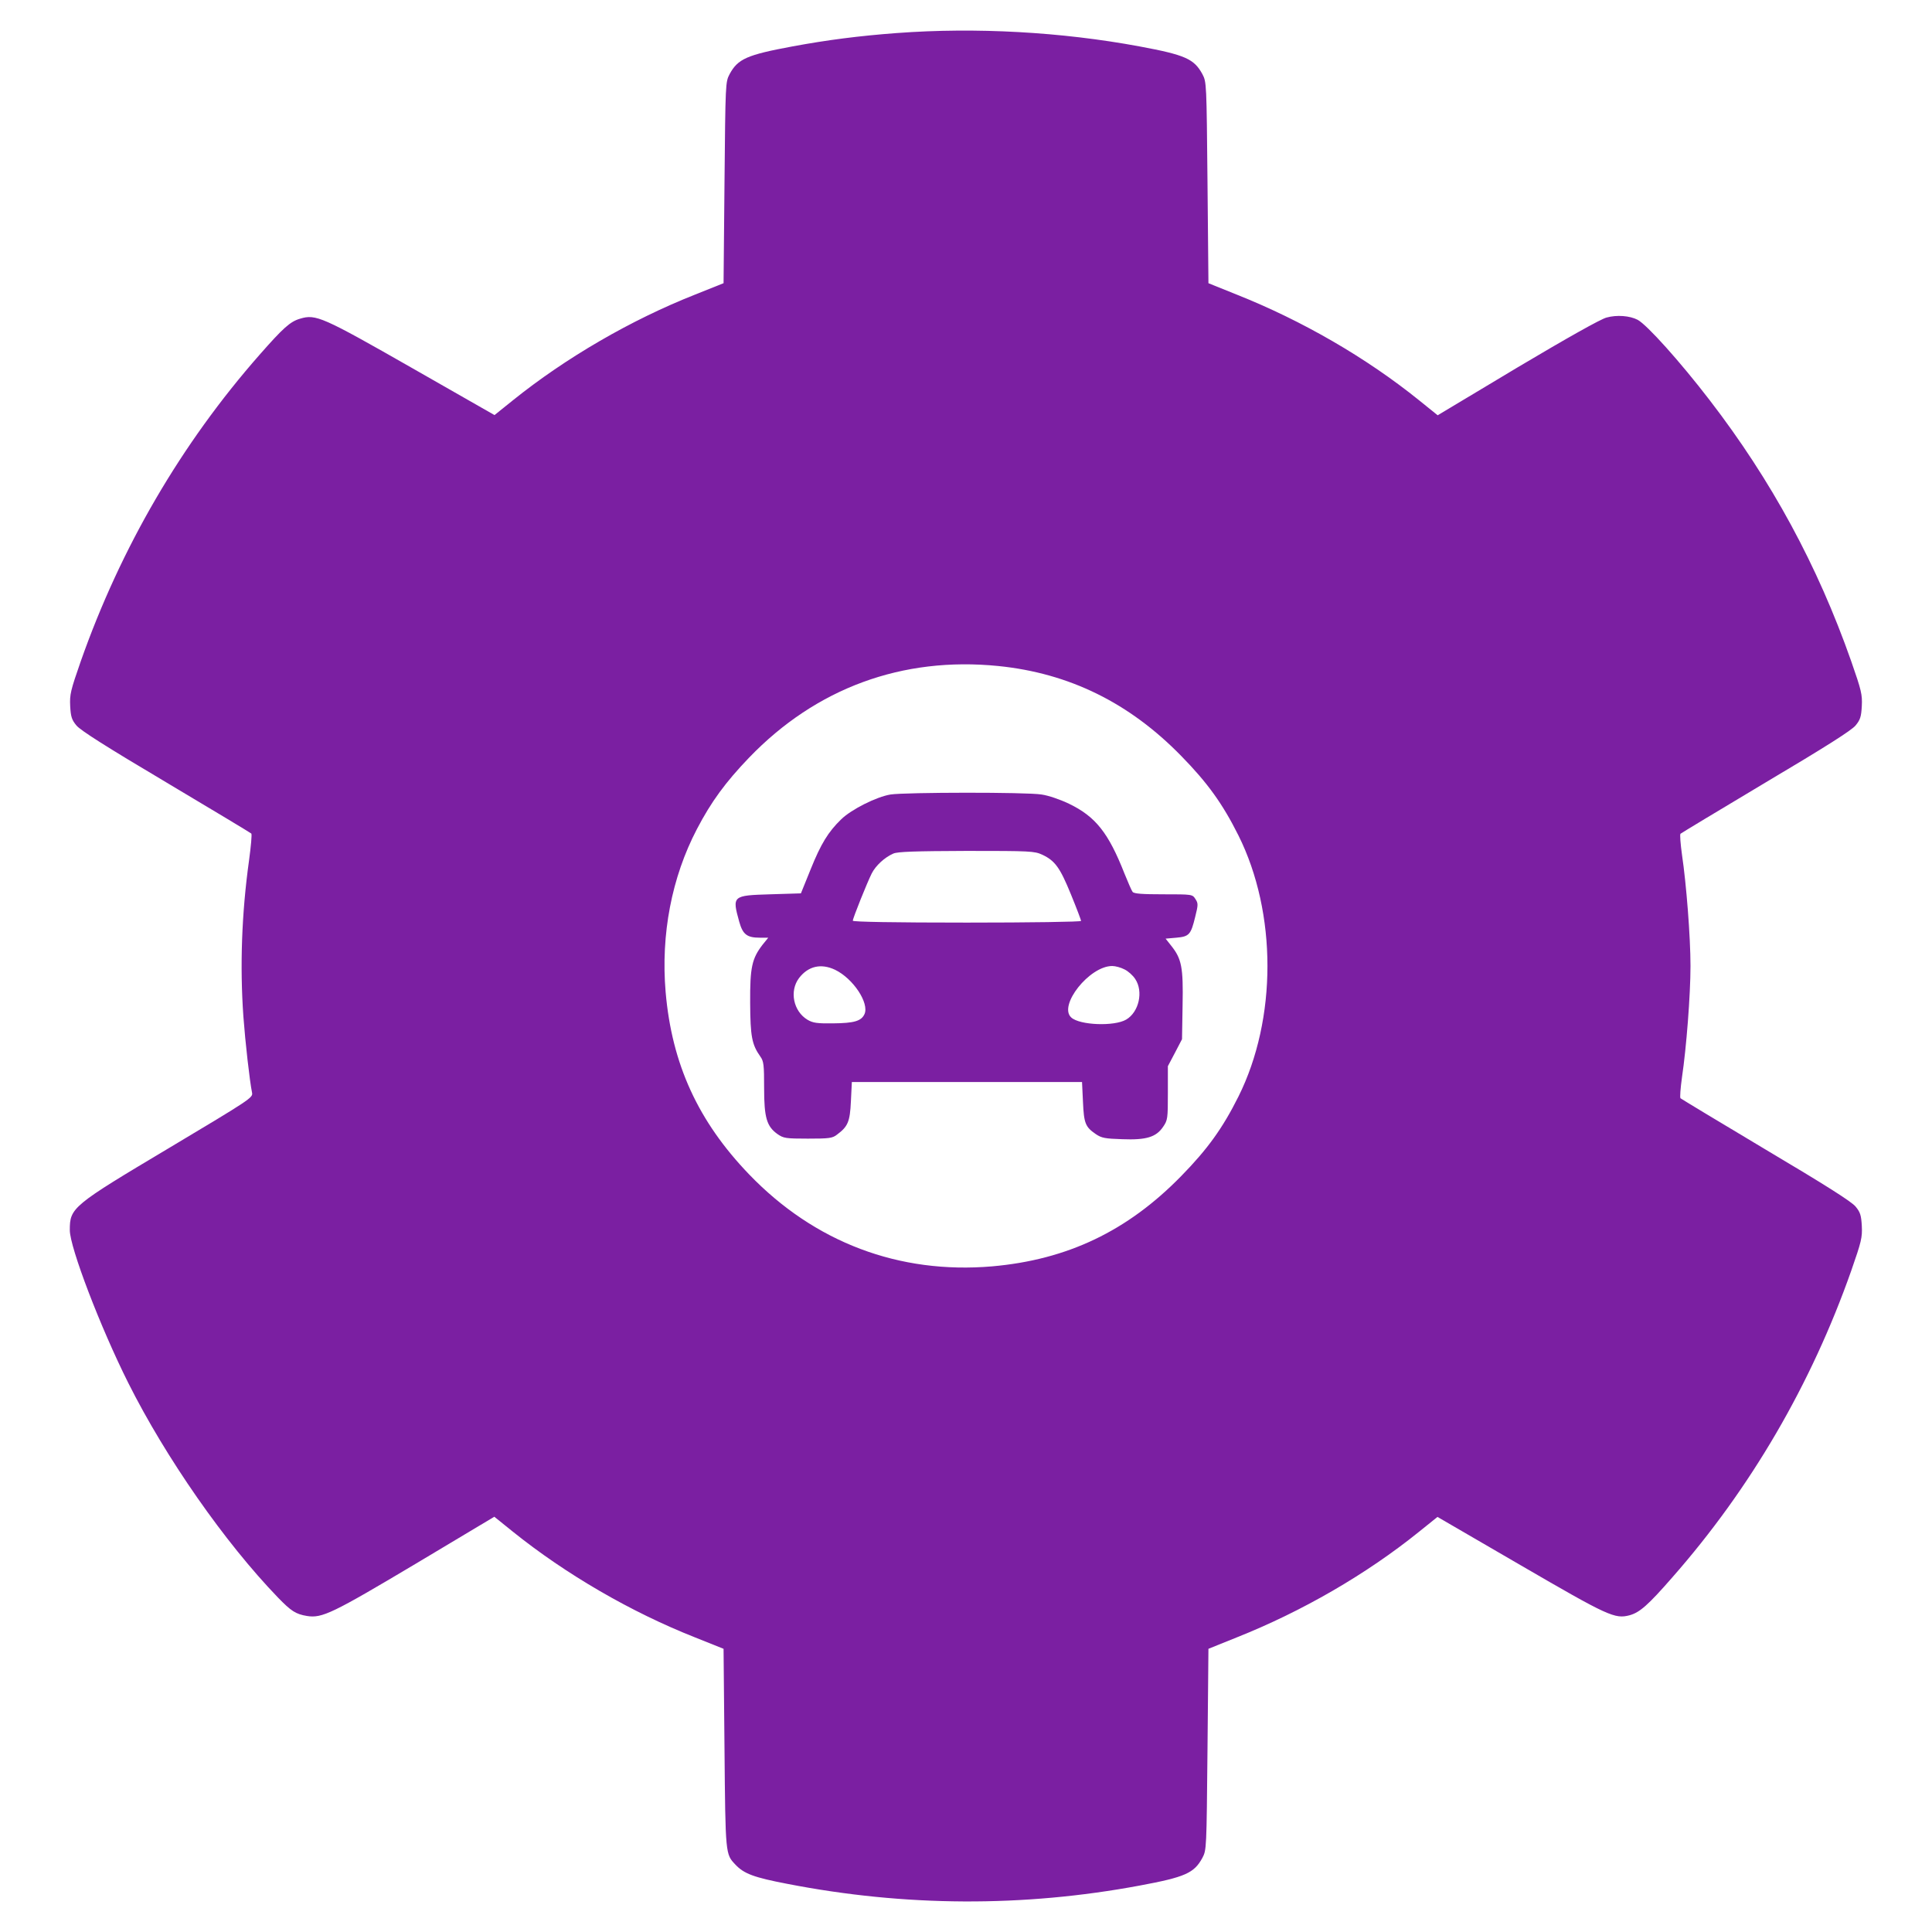 <?xml version="1.0" standalone="no"?>
<!DOCTYPE svg PUBLIC "-//W3C//DTD SVG 20010904//EN"
 "http://www.w3.org/TR/2001/REC-SVG-20010904/DTD/svg10.dtd">
<svg version="1.0" xmlns="http://www.w3.org/2000/svg"
 width="1024pt" height="1024pt" viewBox="0 0 1024 1024"
 preserveAspectRatio="xMidYMid meet">
<g transform="translate(0,1024) scale(0.1,-0.1)"
fill="#7b1fa2" stroke="none">
<path d="M4755 10065 c-202 -15 -371 -37 -555 -71 -242 -45 -289 -66 -333
-147 -22 -42 -22 -47 -27 -575 l-5 -533 -150 -60 c-342 -135 -687 -336 -967
-561 l-97 -78 -438 250 c-475 271 -509 286 -592 261 -53 -15 -91 -50 -215
-191 -416 -473 -736 -1023 -948 -1625 -54 -155 -59 -176 -56 -237 3 -56 8 -73
33 -103 21 -26 160 -114 475 -301 245 -146 448 -268 452 -272 4 -4 -2 -68 -12
-142 -39 -280 -49 -560 -30 -828 10 -135 33 -340 46 -404 5 -26 -9 -35 -439
-292 -515 -307 -527 -317 -527 -436 0 -91 162 -515 310 -810 198 -395 511
-845 794 -1138 69 -71 93 -87 153 -97 80 -13 135 14 575 276 l418 250 98 -79
c280 -225 625 -426 967 -561 l150 -60 5 -528 c5 -566 5 -560 58 -616 45 -48
98 -68 276 -102 622 -121 1249 -124 1866 -9 242 45 289 66 333 147 22 42 22
47 27 575 l5 533 149 60 c347 138 688 335 968 561 l97 78 439 -255 c468 -272
501 -287 580 -266 53 15 97 53 226 201 415 472 736 1023 948 1625 54 155 59
176 56 237 -3 56 -8 73 -33 103 -21 26 -160 114 -475 301 -245 146 -448 269
-453 273 -4 4 0 54 8 112 23 154 45 435 45 589 0 154 -22 435 -45 589 -8 58
-12 108 -8 112 5 4 208 127 453 273 315 187 454 275 475 301 25 30 30 47 33
103 3 61 -2 82 -56 237 -178 507 -423 959 -751 1385 -156 203 -331 398 -381
425 -42 22 -111 27 -165 12 -31 -8 -209 -108 -473 -265 l-422 -253 -98 79
c-280 226 -621 423 -968 561 l-149 60 -5 533 c-5 528 -5 533 -27 575 -44 81
-91 102 -333 147 -414 77 -868 102 -1285 71z m536 -3355 c376 -38 695 -195
970 -477 139 -142 219 -253 303 -421 205 -411 205 -973 0 -1384 -84 -168 -164
-279 -303 -421 -285 -292 -604 -444 -1003 -479 -493 -42 -941 127 -1288 488
-270 281 -409 584 -442 966 -26 305 32 608 166 864 75 144 152 249 276 378
355 369 812 537 1321 486z"/>
<path d="M4720 6029 c-74 -12 -208 -79 -262 -132 -68 -66 -107 -129 -162 -266
l-51 -126 -163 -5 c-200 -6 -202 -8 -164 -145 19 -68 41 -85 110 -85 l44 0
-30 -37 c-57 -74 -67 -120 -66 -308 1 -179 9 -221 54 -285 18 -25 20 -44 20
-167 0 -158 14 -203 71 -244 32 -22 43 -24 161 -24 112 0 130 2 154 21 58 43
69 68 74 177 l5 102 610 0 610 0 5 -105 c5 -115 13 -133 68 -171 31 -21 49
-24 140 -27 128 -5 180 11 217 66 24 35 25 44 25 179 l0 142 38 72 37 71 3
180 c4 201 -5 246 -60 315 l-30 38 57 5 c68 6 77 16 100 111 16 64 16 71 1 94
-16 25 -17 25 -170 25 -111 0 -156 3 -163 13 -5 6 -24 50 -43 97 -85 216 -153
302 -294 370 -46 22 -109 44 -146 49 -78 13 -721 12 -800 0z m804 -319 c68
-32 94 -68 152 -210 30 -73 54 -137 54 -141 0 -5 -271 -9 -605 -9 -388 0 -605
4 -605 10 0 13 76 202 100 250 21 42 69 86 115 106 23 10 115 13 388 14 339 0
359 -1 401 -20z m-1098 -610 c97 -47 182 -177 156 -235 -17 -37 -55 -48 -167
-49 -84 -1 -106 2 -135 19 -75 45 -97 152 -45 221 49 64 117 79 191 44z m1534
2 c19 -9 45 -32 57 -51 44 -66 20 -175 -48 -215 -63 -37 -246 -30 -291 11 -70
63 96 273 217 273 17 0 46 -8 65 -18z"/>
</g>
</svg>

